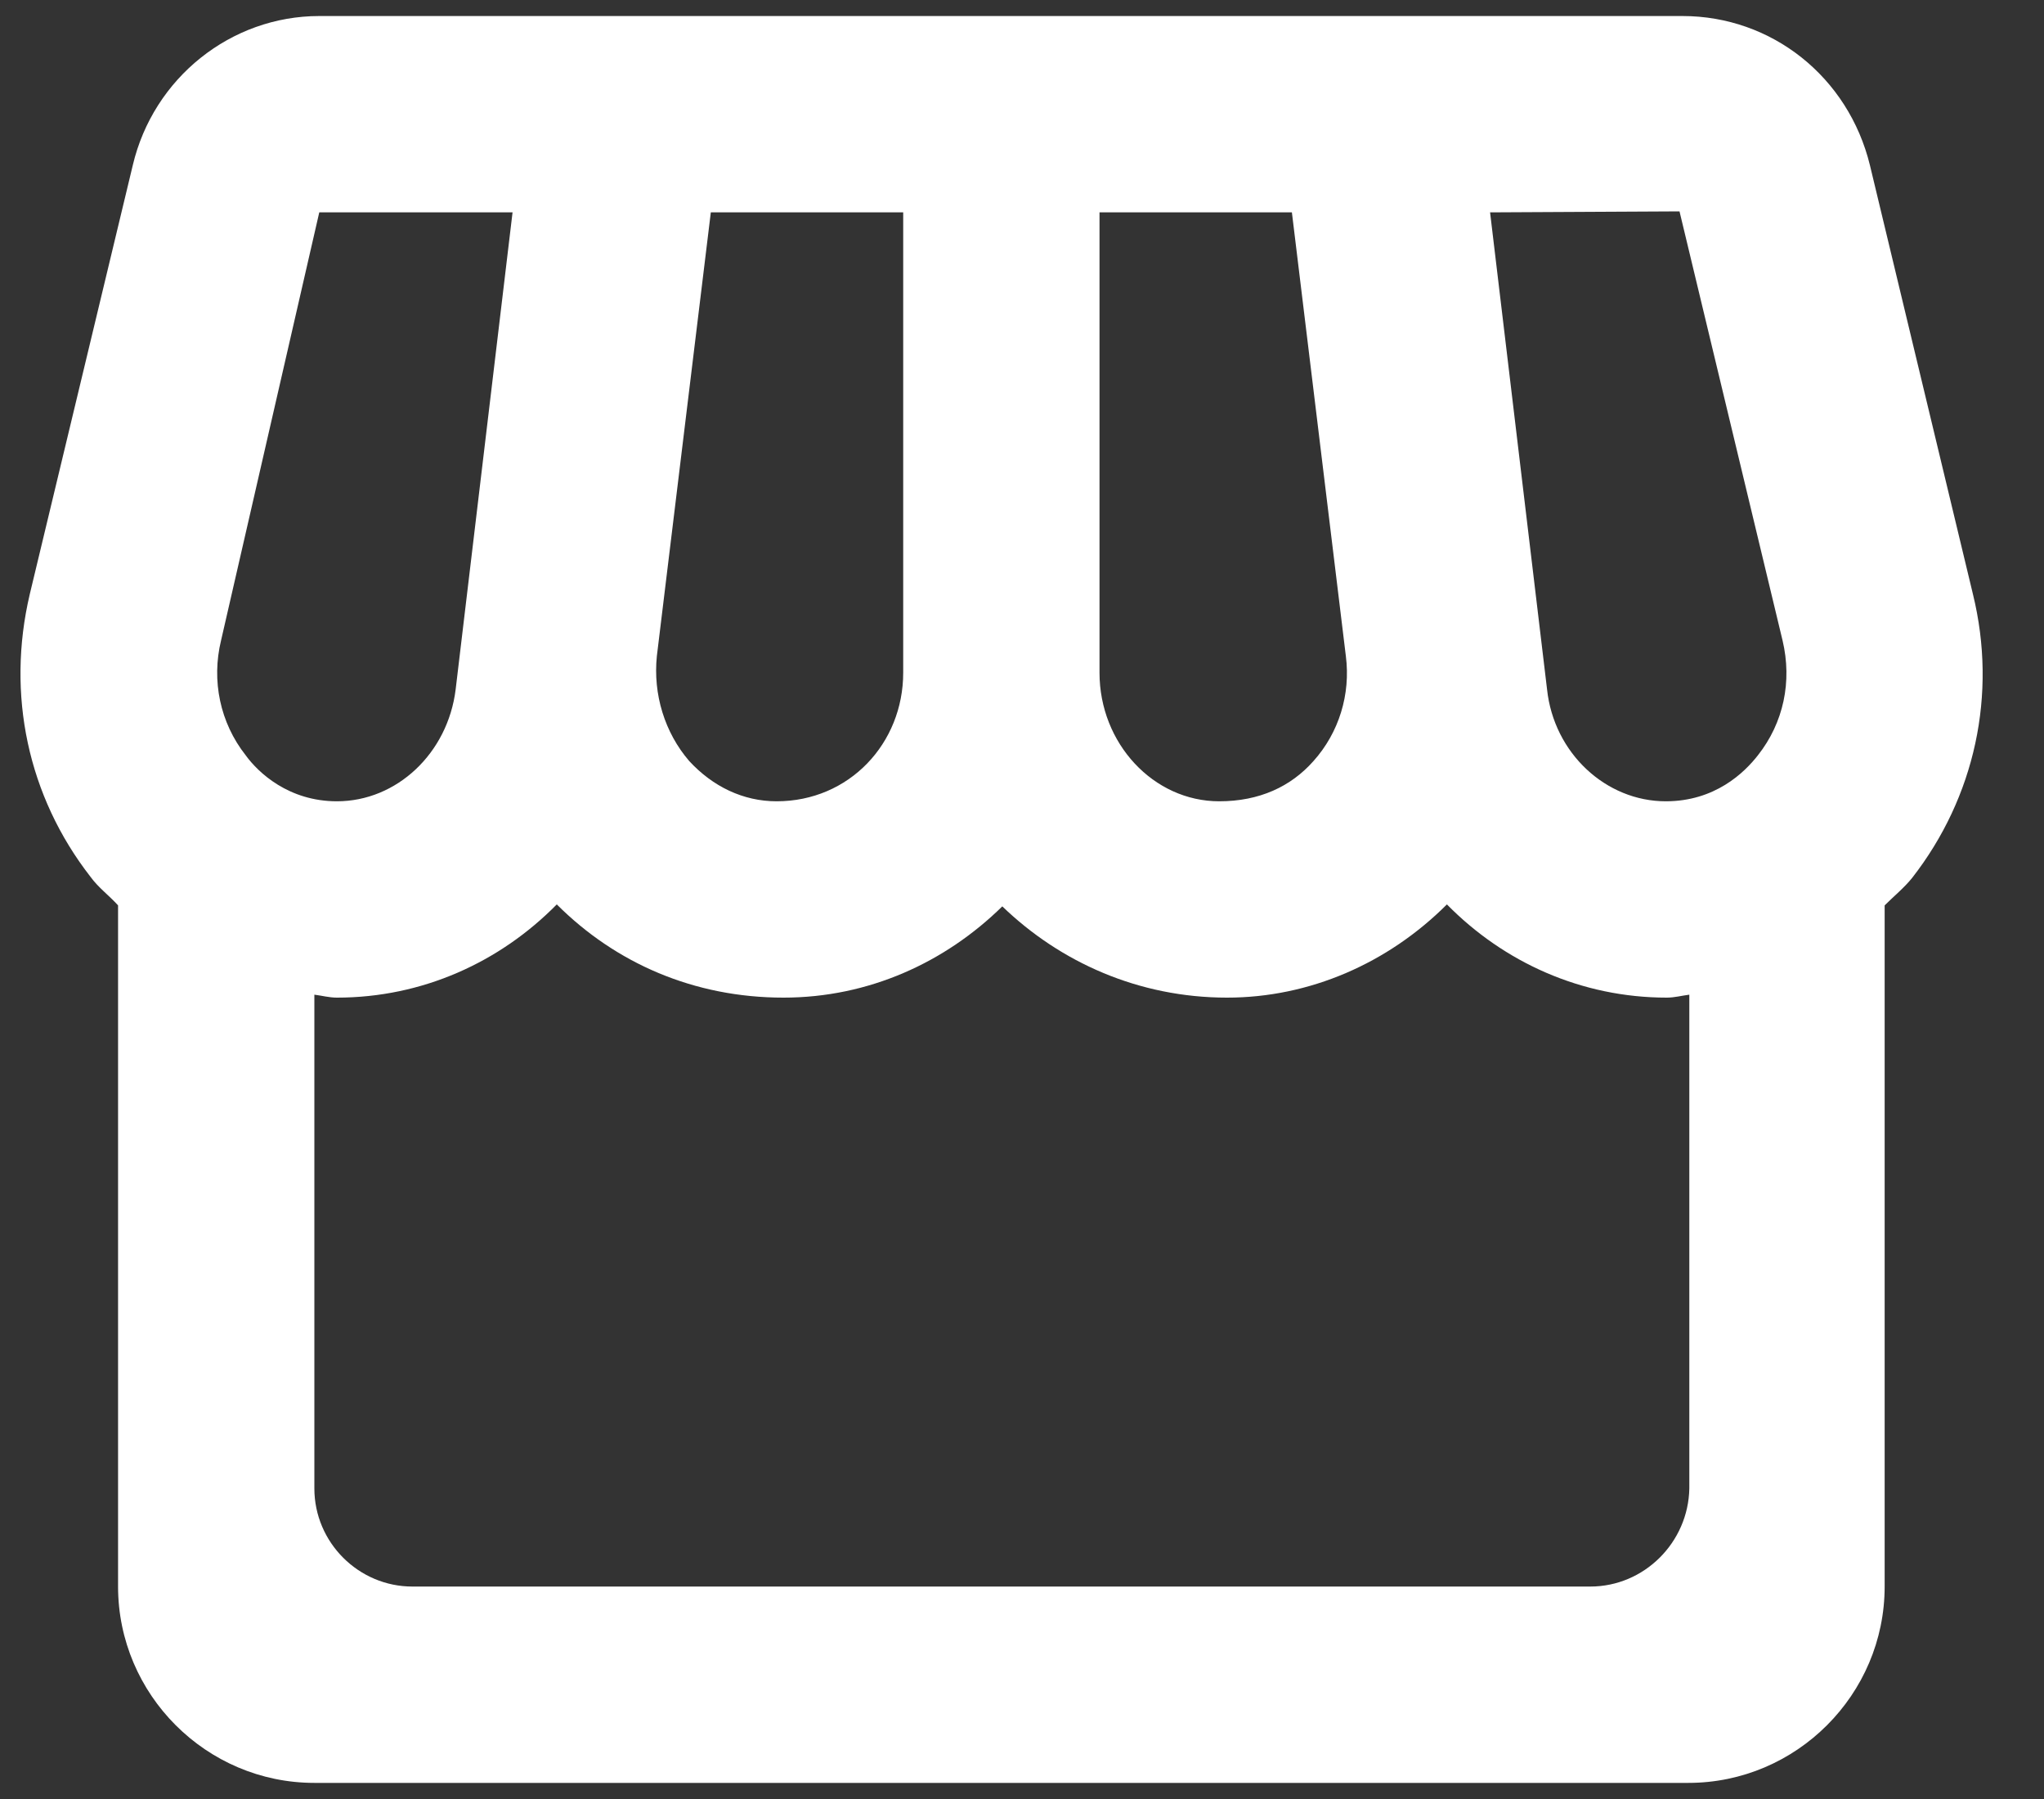 <svg xmlns="http://www.w3.org/2000/svg" width="25" height="22" viewBox="0 0 25 22" fill="none"><rect x="0" y="0" width="25" height="22" fill="#333333" stroke="none"/><path d="M24.131 7.267L22.871 2.021C22.607 0.941 21.671 0.196 20.578 0.196H17.925H15.512H13.448H11.047H8.982H6.558H3.905C2.824 0.196 1.876 0.953 1.624 2.021L0.364 7.267C0.076 8.491 0.34 9.739 1.108 10.724C1.204 10.856 1.336 10.952 1.444 11.072V19.402C1.444 20.723 2.524 21.803 3.845 21.803H20.65C21.971 21.803 23.051 20.723 23.051 19.402V11.072C23.159 10.964 23.291 10.856 23.387 10.736C24.155 9.751 24.431 8.491 24.131 7.267ZM6.269 2.597L5.573 8.431C5.477 9.211 4.853 9.799 4.121 9.799C3.533 9.799 3.16 9.451 3.004 9.235C2.692 8.839 2.584 8.323 2.704 7.831L3.905 2.597H6.269ZM20.542 2.585L21.802 7.831C21.922 8.335 21.814 8.839 21.502 9.235C21.334 9.451 20.974 9.799 20.374 9.799C19.642 9.799 19.006 9.211 18.922 8.431L18.225 2.597L20.542 2.585ZM16.461 8.023C16.521 8.491 16.377 8.959 16.065 9.307C15.789 9.619 15.404 9.799 14.912 9.799C14.108 9.799 13.448 9.091 13.448 8.227V2.597H15.801L16.461 8.023ZM11.047 8.227C11.047 9.091 10.387 9.799 9.499 9.799C9.09 9.799 8.718 9.619 8.43 9.307C8.13 8.959 7.986 8.491 8.034 8.023L8.694 2.597H11.047V8.227ZM19.45 19.402H5.045C4.385 19.402 3.845 18.862 3.845 18.202V12.164C3.941 12.176 4.025 12.2 4.121 12.2C5.165 12.2 6.113 11.768 6.81 11.06C7.53 11.78 8.49 12.2 9.583 12.2C10.627 12.2 11.563 11.768 12.259 11.084C12.968 11.768 13.928 12.2 15.008 12.2C16.017 12.2 16.977 11.78 17.697 11.06C18.393 11.768 19.342 12.2 20.386 12.2C20.482 12.2 20.566 12.176 20.662 12.164V18.202C20.65 18.862 20.11 19.402 19.45 19.402Z" fill="white"></path></svg>